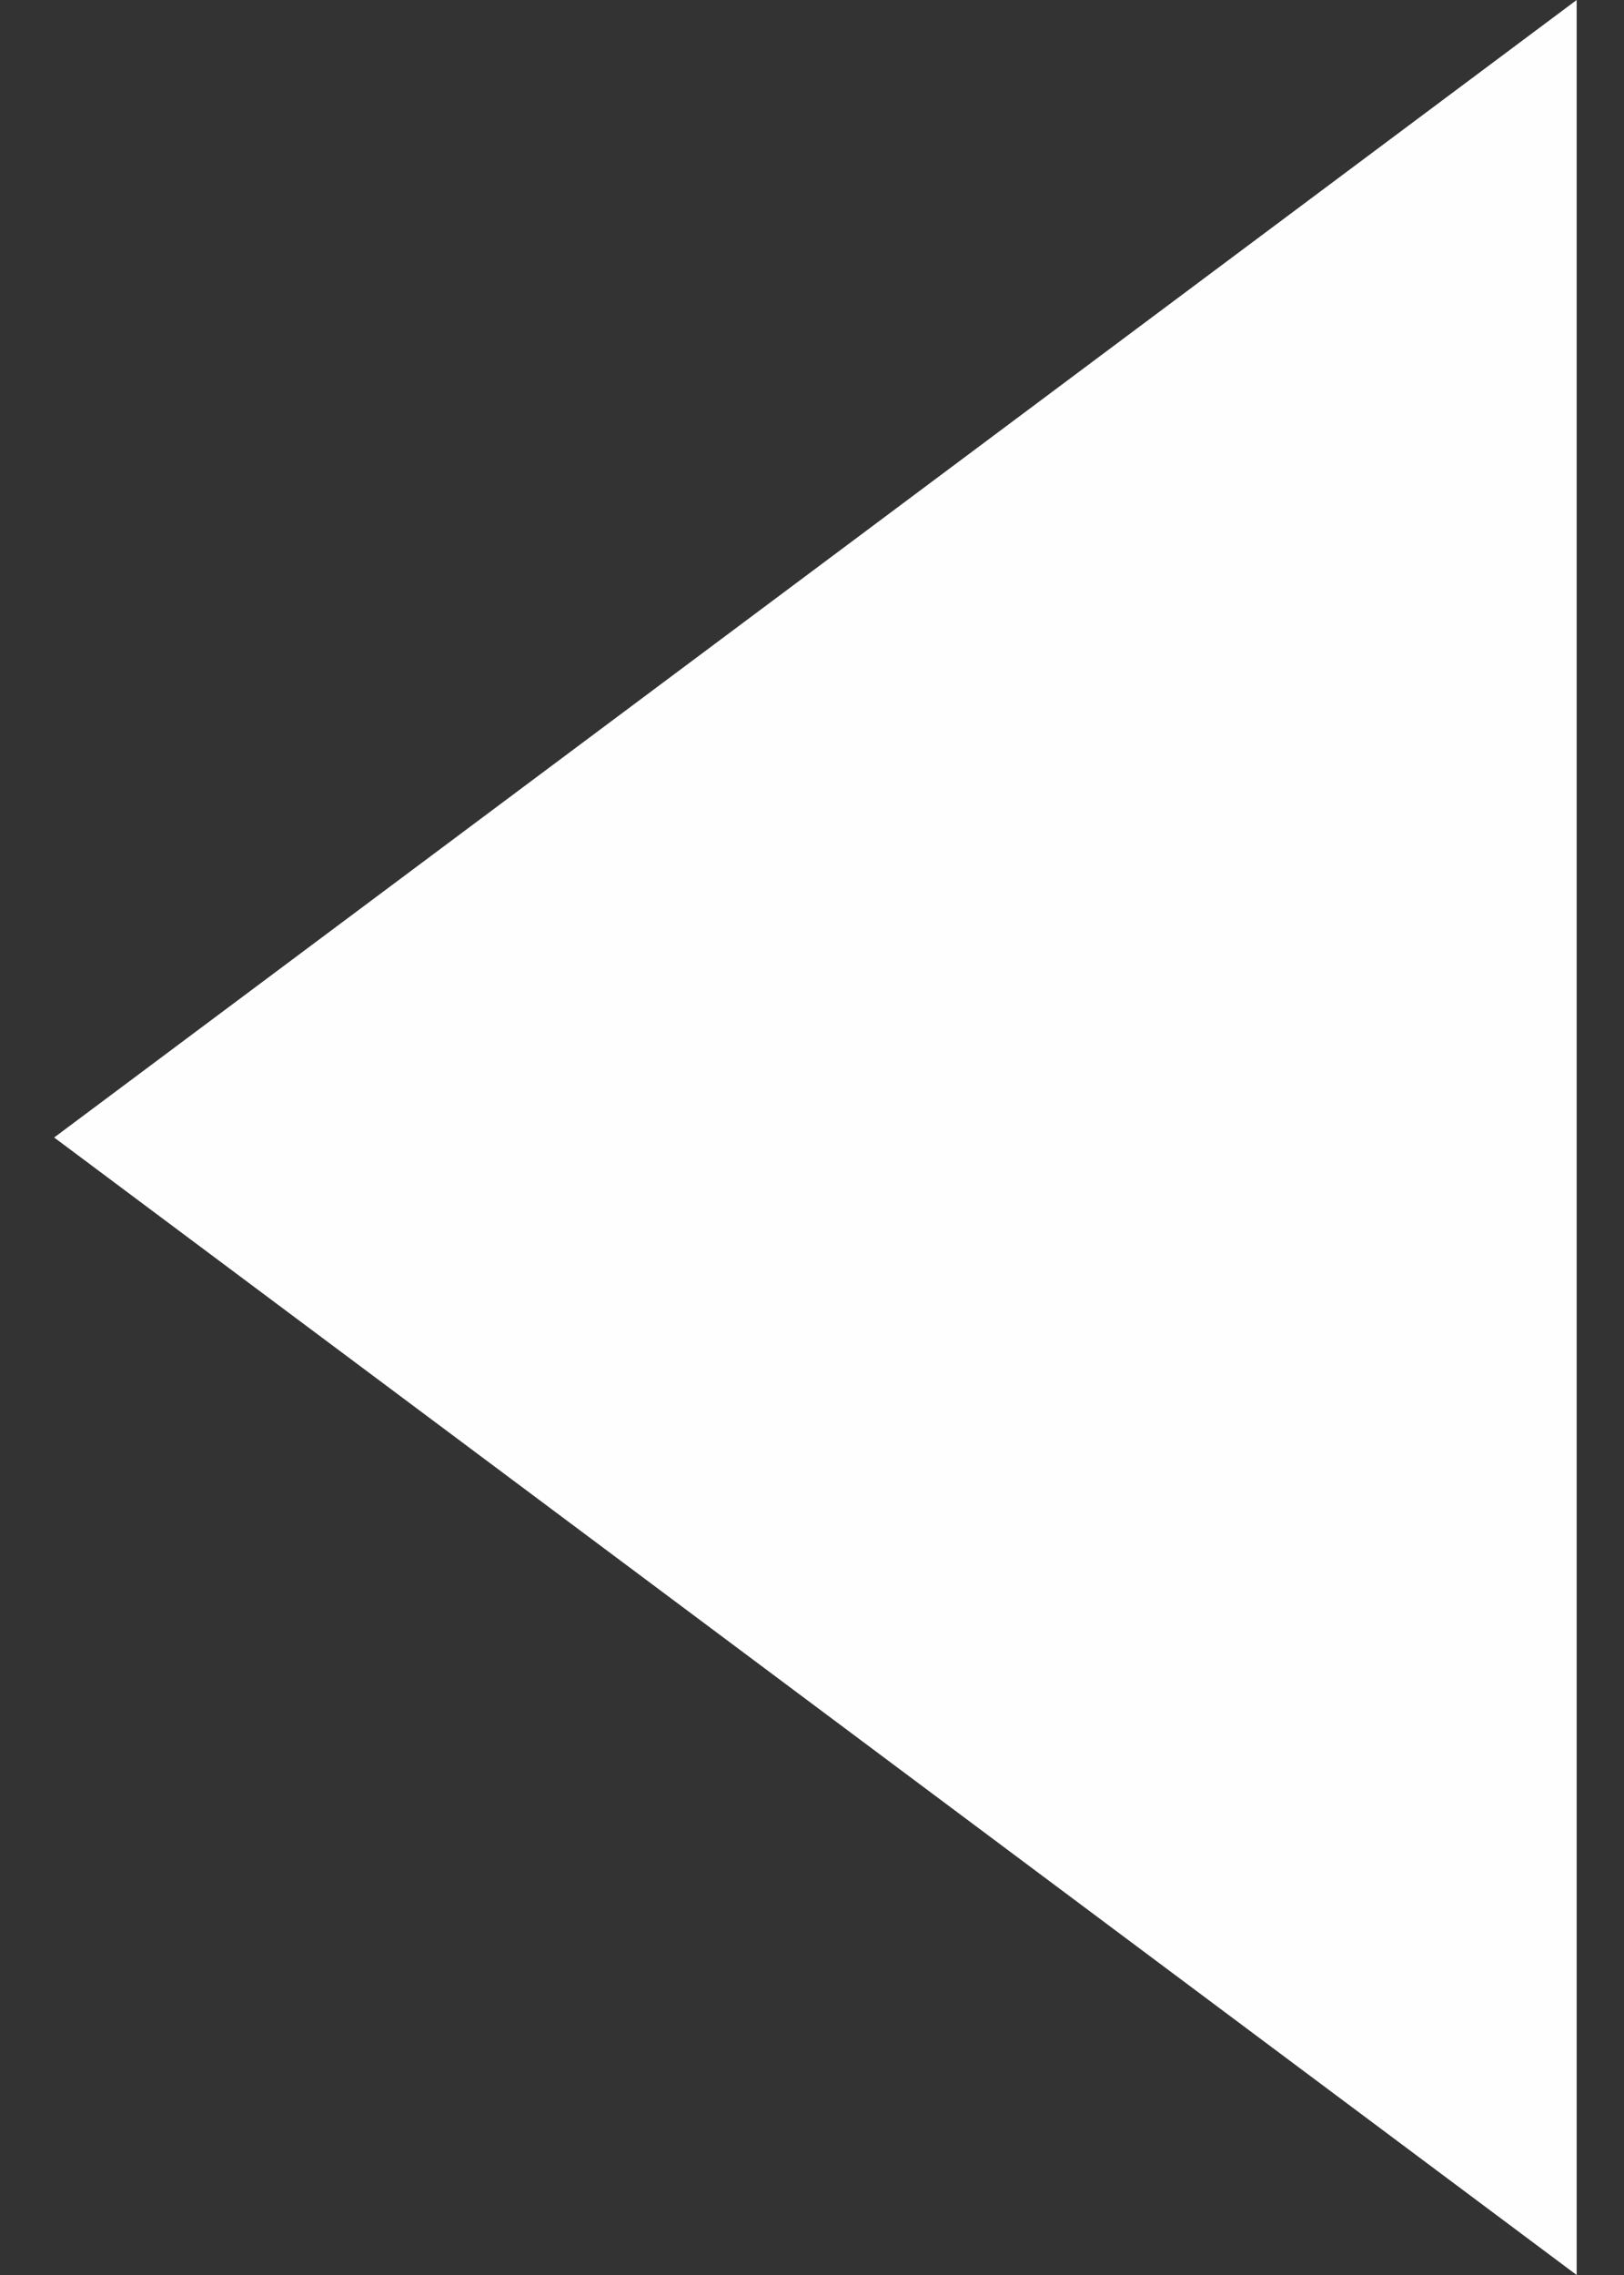 <svg width="20" height="28" viewBox="0 0 20 28" fill="none" xmlns="http://www.w3.org/2000/svg">
<rect x="0" y="0" width="20" height="28" fill="#333333" stroke="none"/>
<path id="Polygon 1" d="M0.667 14L19.417 0V28L0.667 14Z" fill="#FEFEFE"/>
</svg>
